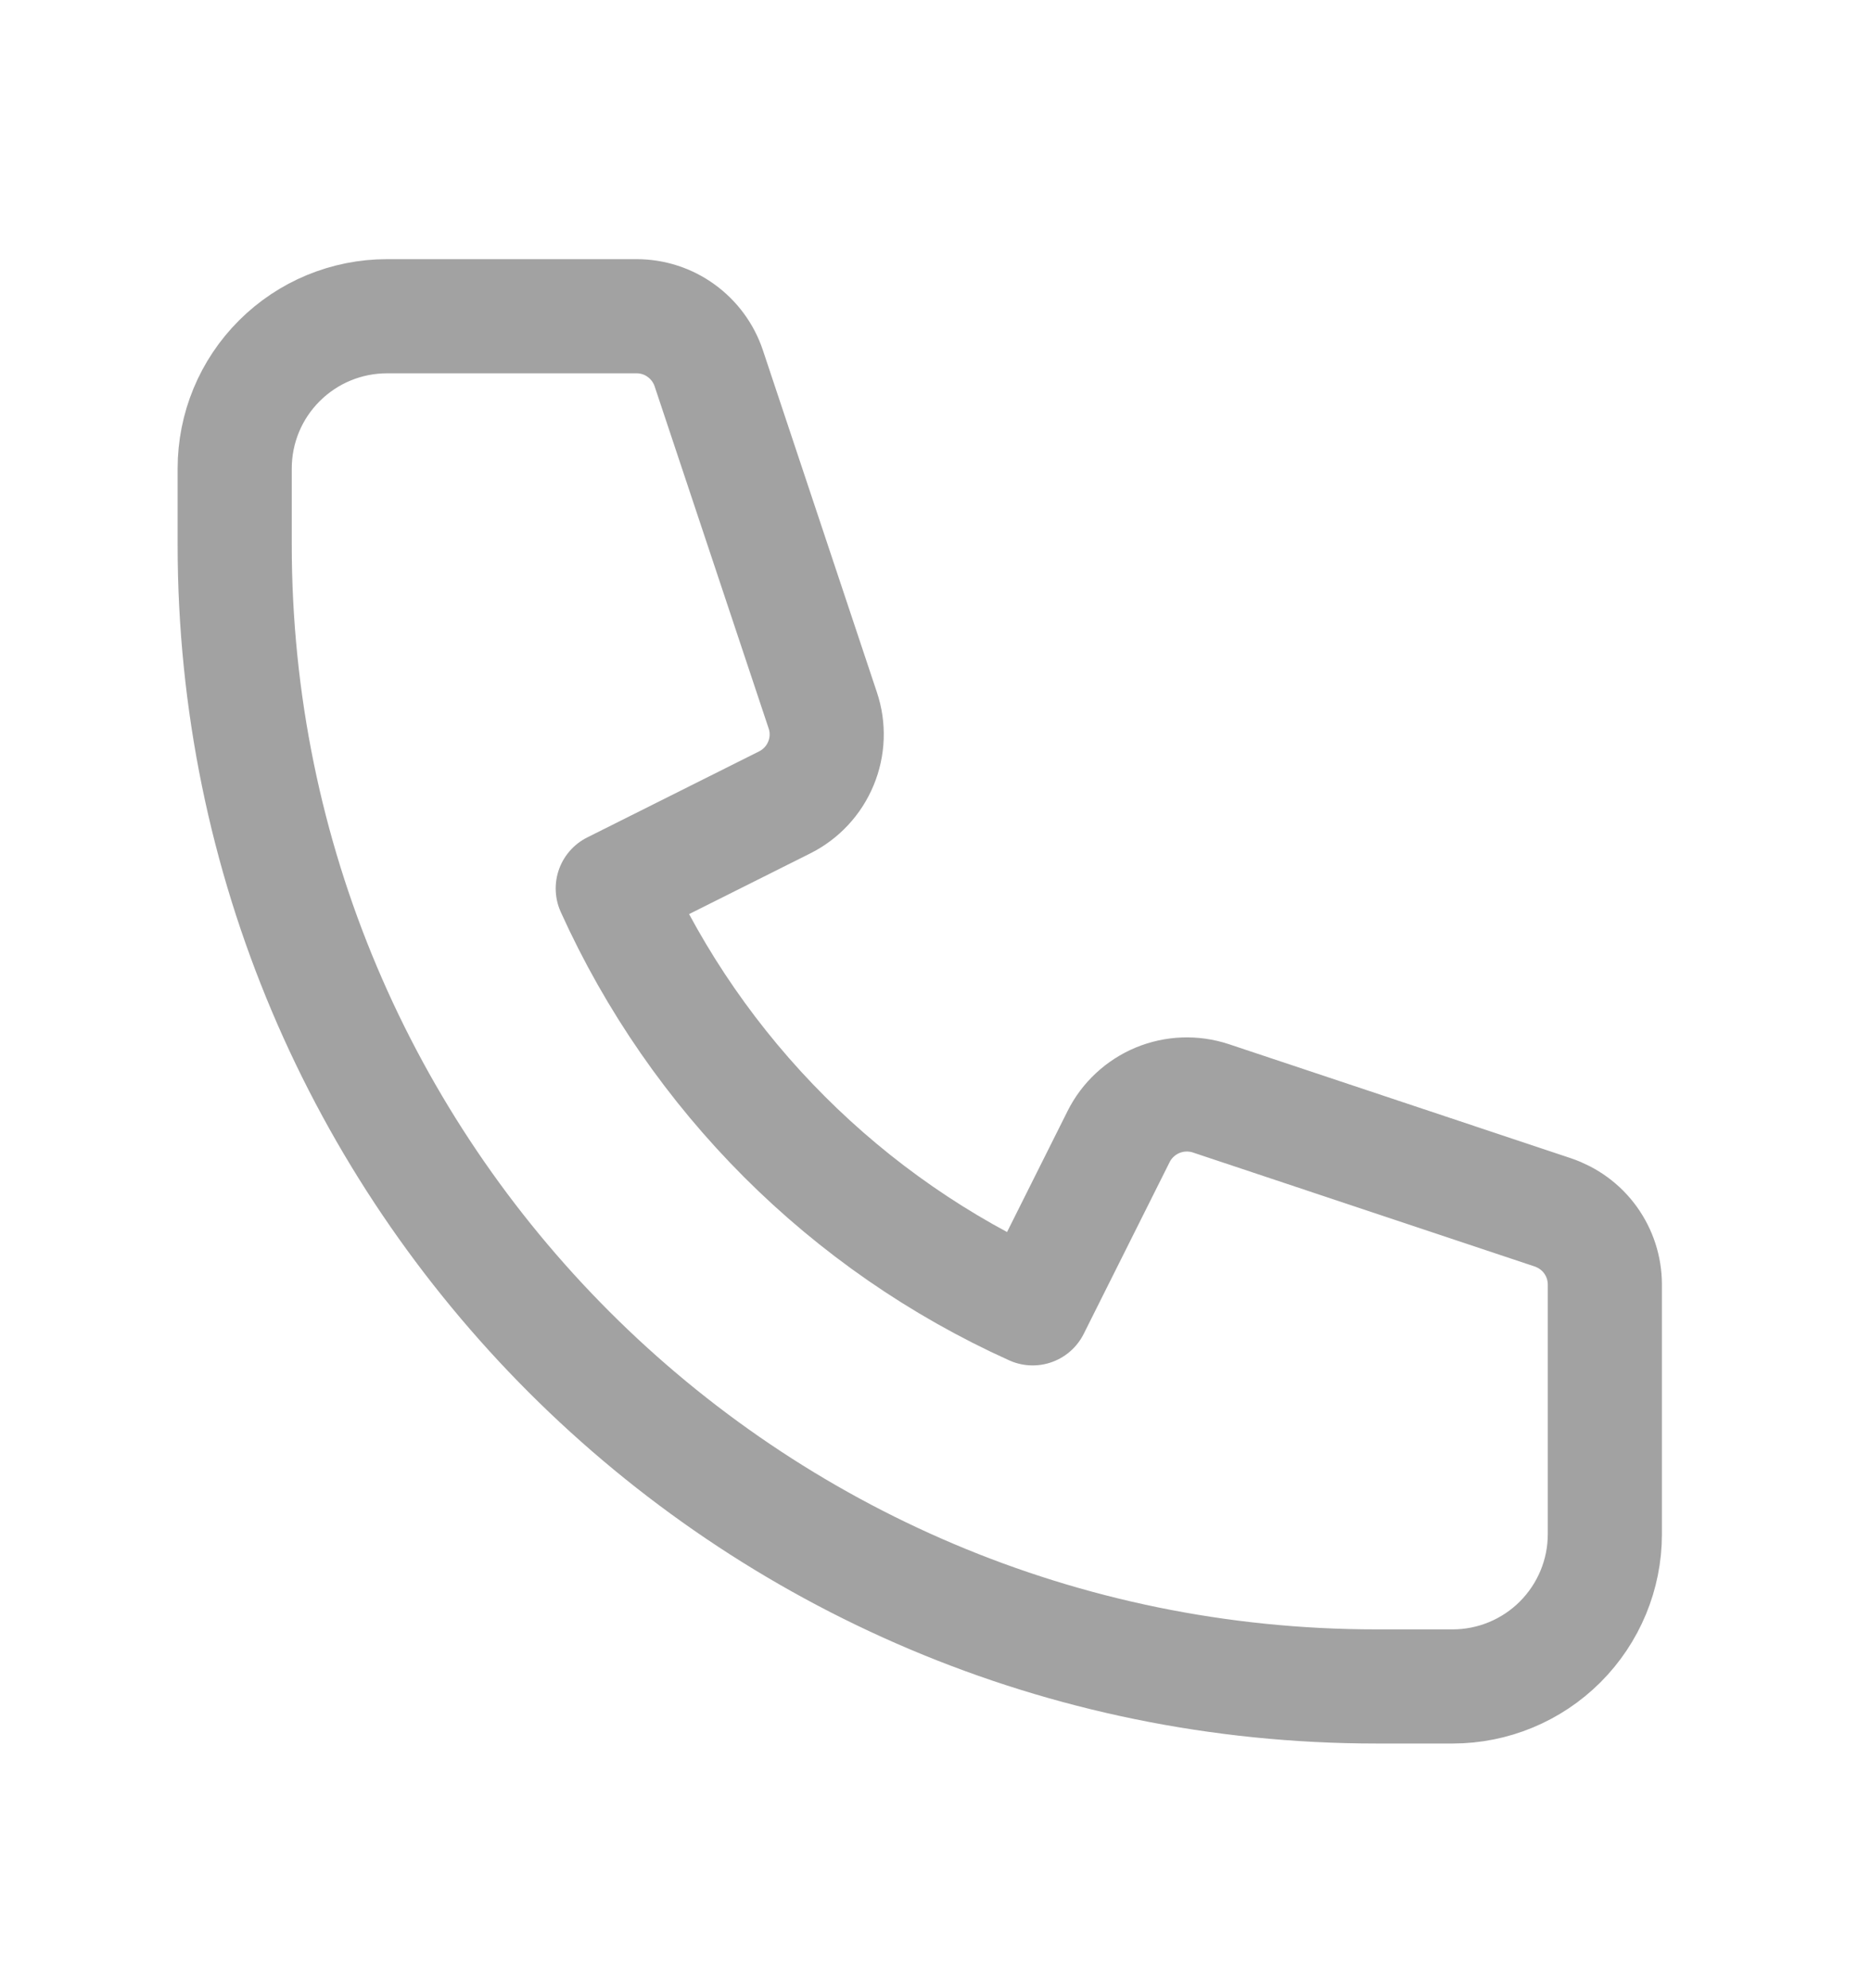 <svg width="16" height="17" viewBox="0 0 16 17" fill="none" xmlns="http://www.w3.org/2000/svg">
<path d="M2.389 3.085C2.144 3.329 2.007 3.66 2.007 4.006V4.657C2.007 10.049 6.379 14.42 11.771 14.42H12.422C12.767 14.42 13.098 14.283 13.342 14.039C13.586 13.795 13.724 13.464 13.724 13.118V10.984C13.724 10.847 13.681 10.714 13.601 10.603C13.521 10.492 13.408 10.41 13.278 10.366L10.354 9.391C10.205 9.342 10.044 9.348 9.899 9.408C9.755 9.468 9.636 9.578 9.566 9.718L8.831 11.187C7.237 10.467 5.961 9.191 5.24 7.597L6.71 6.861C6.85 6.791 6.96 6.673 7.02 6.528C7.08 6.384 7.086 6.222 7.036 6.074L6.061 3.149C6.018 3.02 5.935 2.907 5.824 2.827C5.714 2.747 5.581 2.704 5.444 2.704H3.309C2.964 2.704 2.633 2.841 2.389 3.085Z" stroke="#A2A2A2" stroke-width="0.976" stroke-linecap="round" stroke-linejoin="round"/>
</svg>
